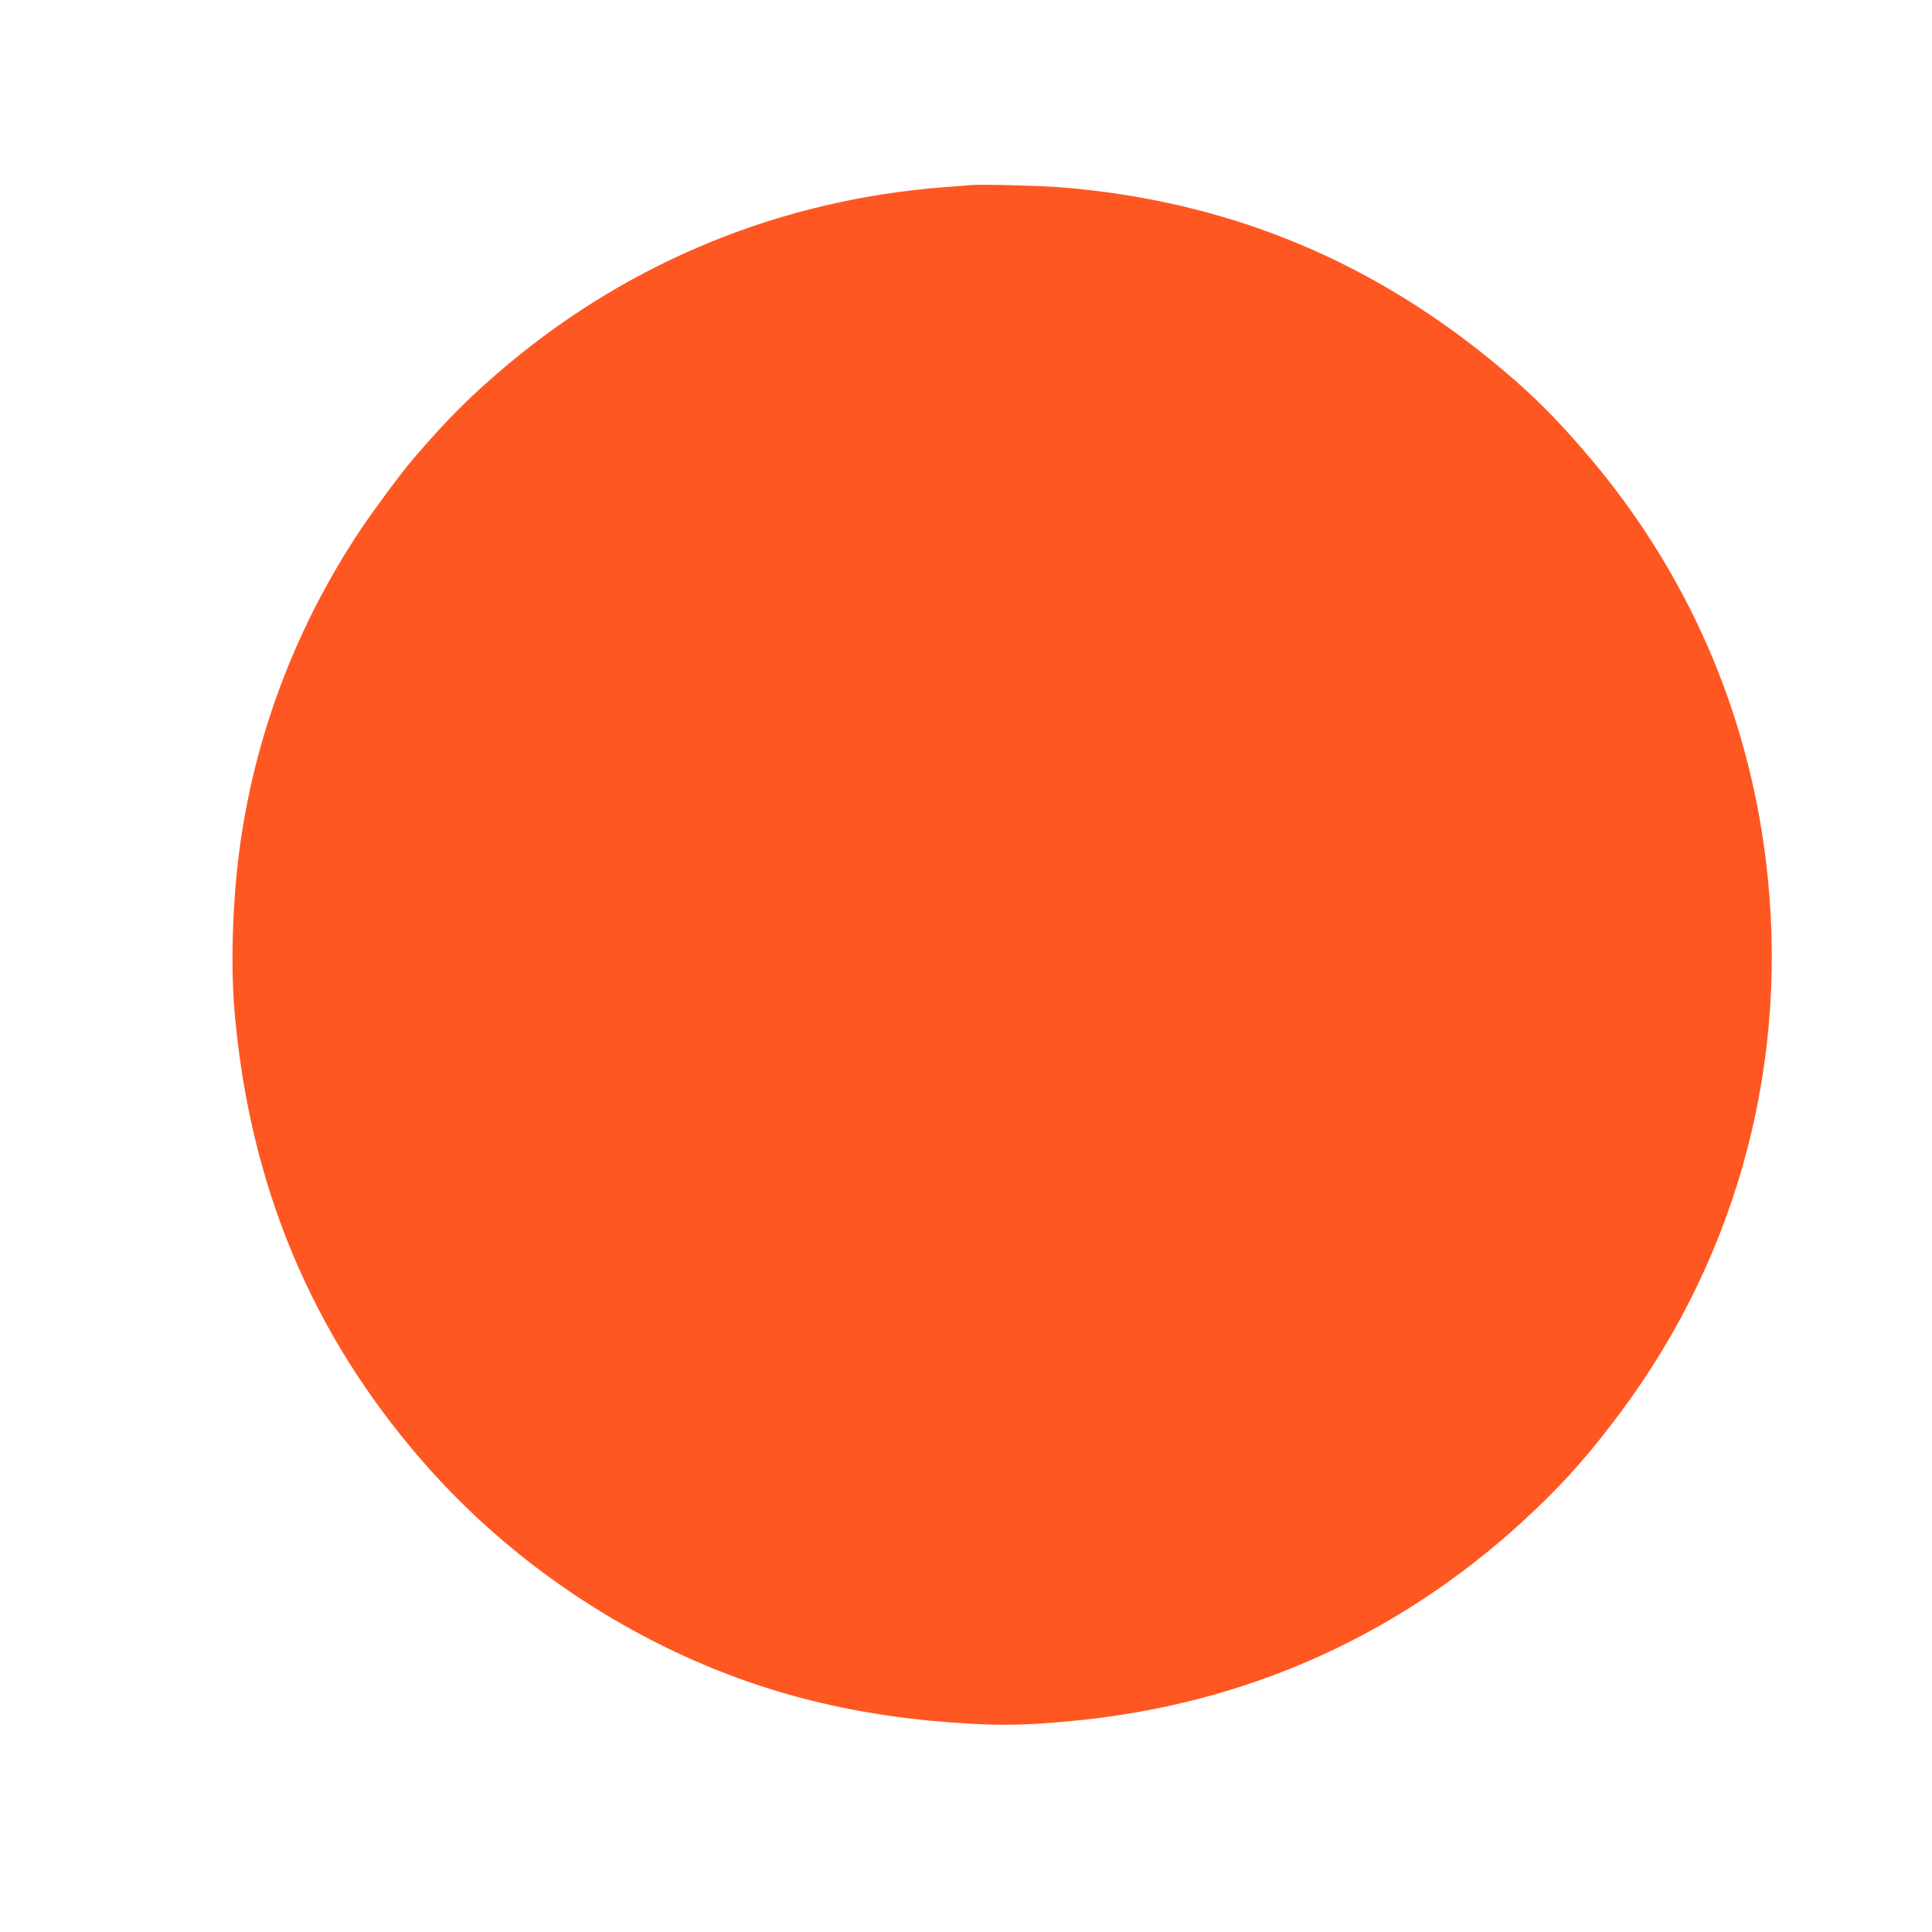 <?xml version="1.0" standalone="no"?>
<!DOCTYPE svg PUBLIC "-//W3C//DTD SVG 20010904//EN"
 "http://www.w3.org/TR/2001/REC-SVG-20010904/DTD/svg10.dtd">
<svg version="1.0" xmlns="http://www.w3.org/2000/svg"
 width="1280pt" height="1280pt" viewBox="0 0 1280 1280"
 preserveAspectRatio="xMidYMid meet">
<g transform="translate(0,1280) scale(0.1,-0.1)"
fill="#ff5722" stroke="none">
<path d="M6435 11574 c-22 -2 -103 -9 -180 -14 -1072 -83 -2060 -484 -2880
-1166 -250 -209 -417 -375 -641 -639 -79 -92 -260 -337 -347 -467 -409 -615
-675 -1298 -786 -2015 -58 -373 -76 -838 -47 -1177 100 -1147 507 -2124 1235
-2965 447 -518 1009 -947 1636 -1252 621 -301 1264 -460 2020 -500 221 -11
364 -8 635 17 1188 107 2241 586 3102 1412 210 201 362 376 560 642 781 1052
1119 2341 957 3652 -121 986 -516 1893 -1156 2654 -236 280 -416 457 -683 673
-833 673 -1762 1043 -2830 1130 -138 11 -532 21 -595 15z"/>
</g>
</svg>
